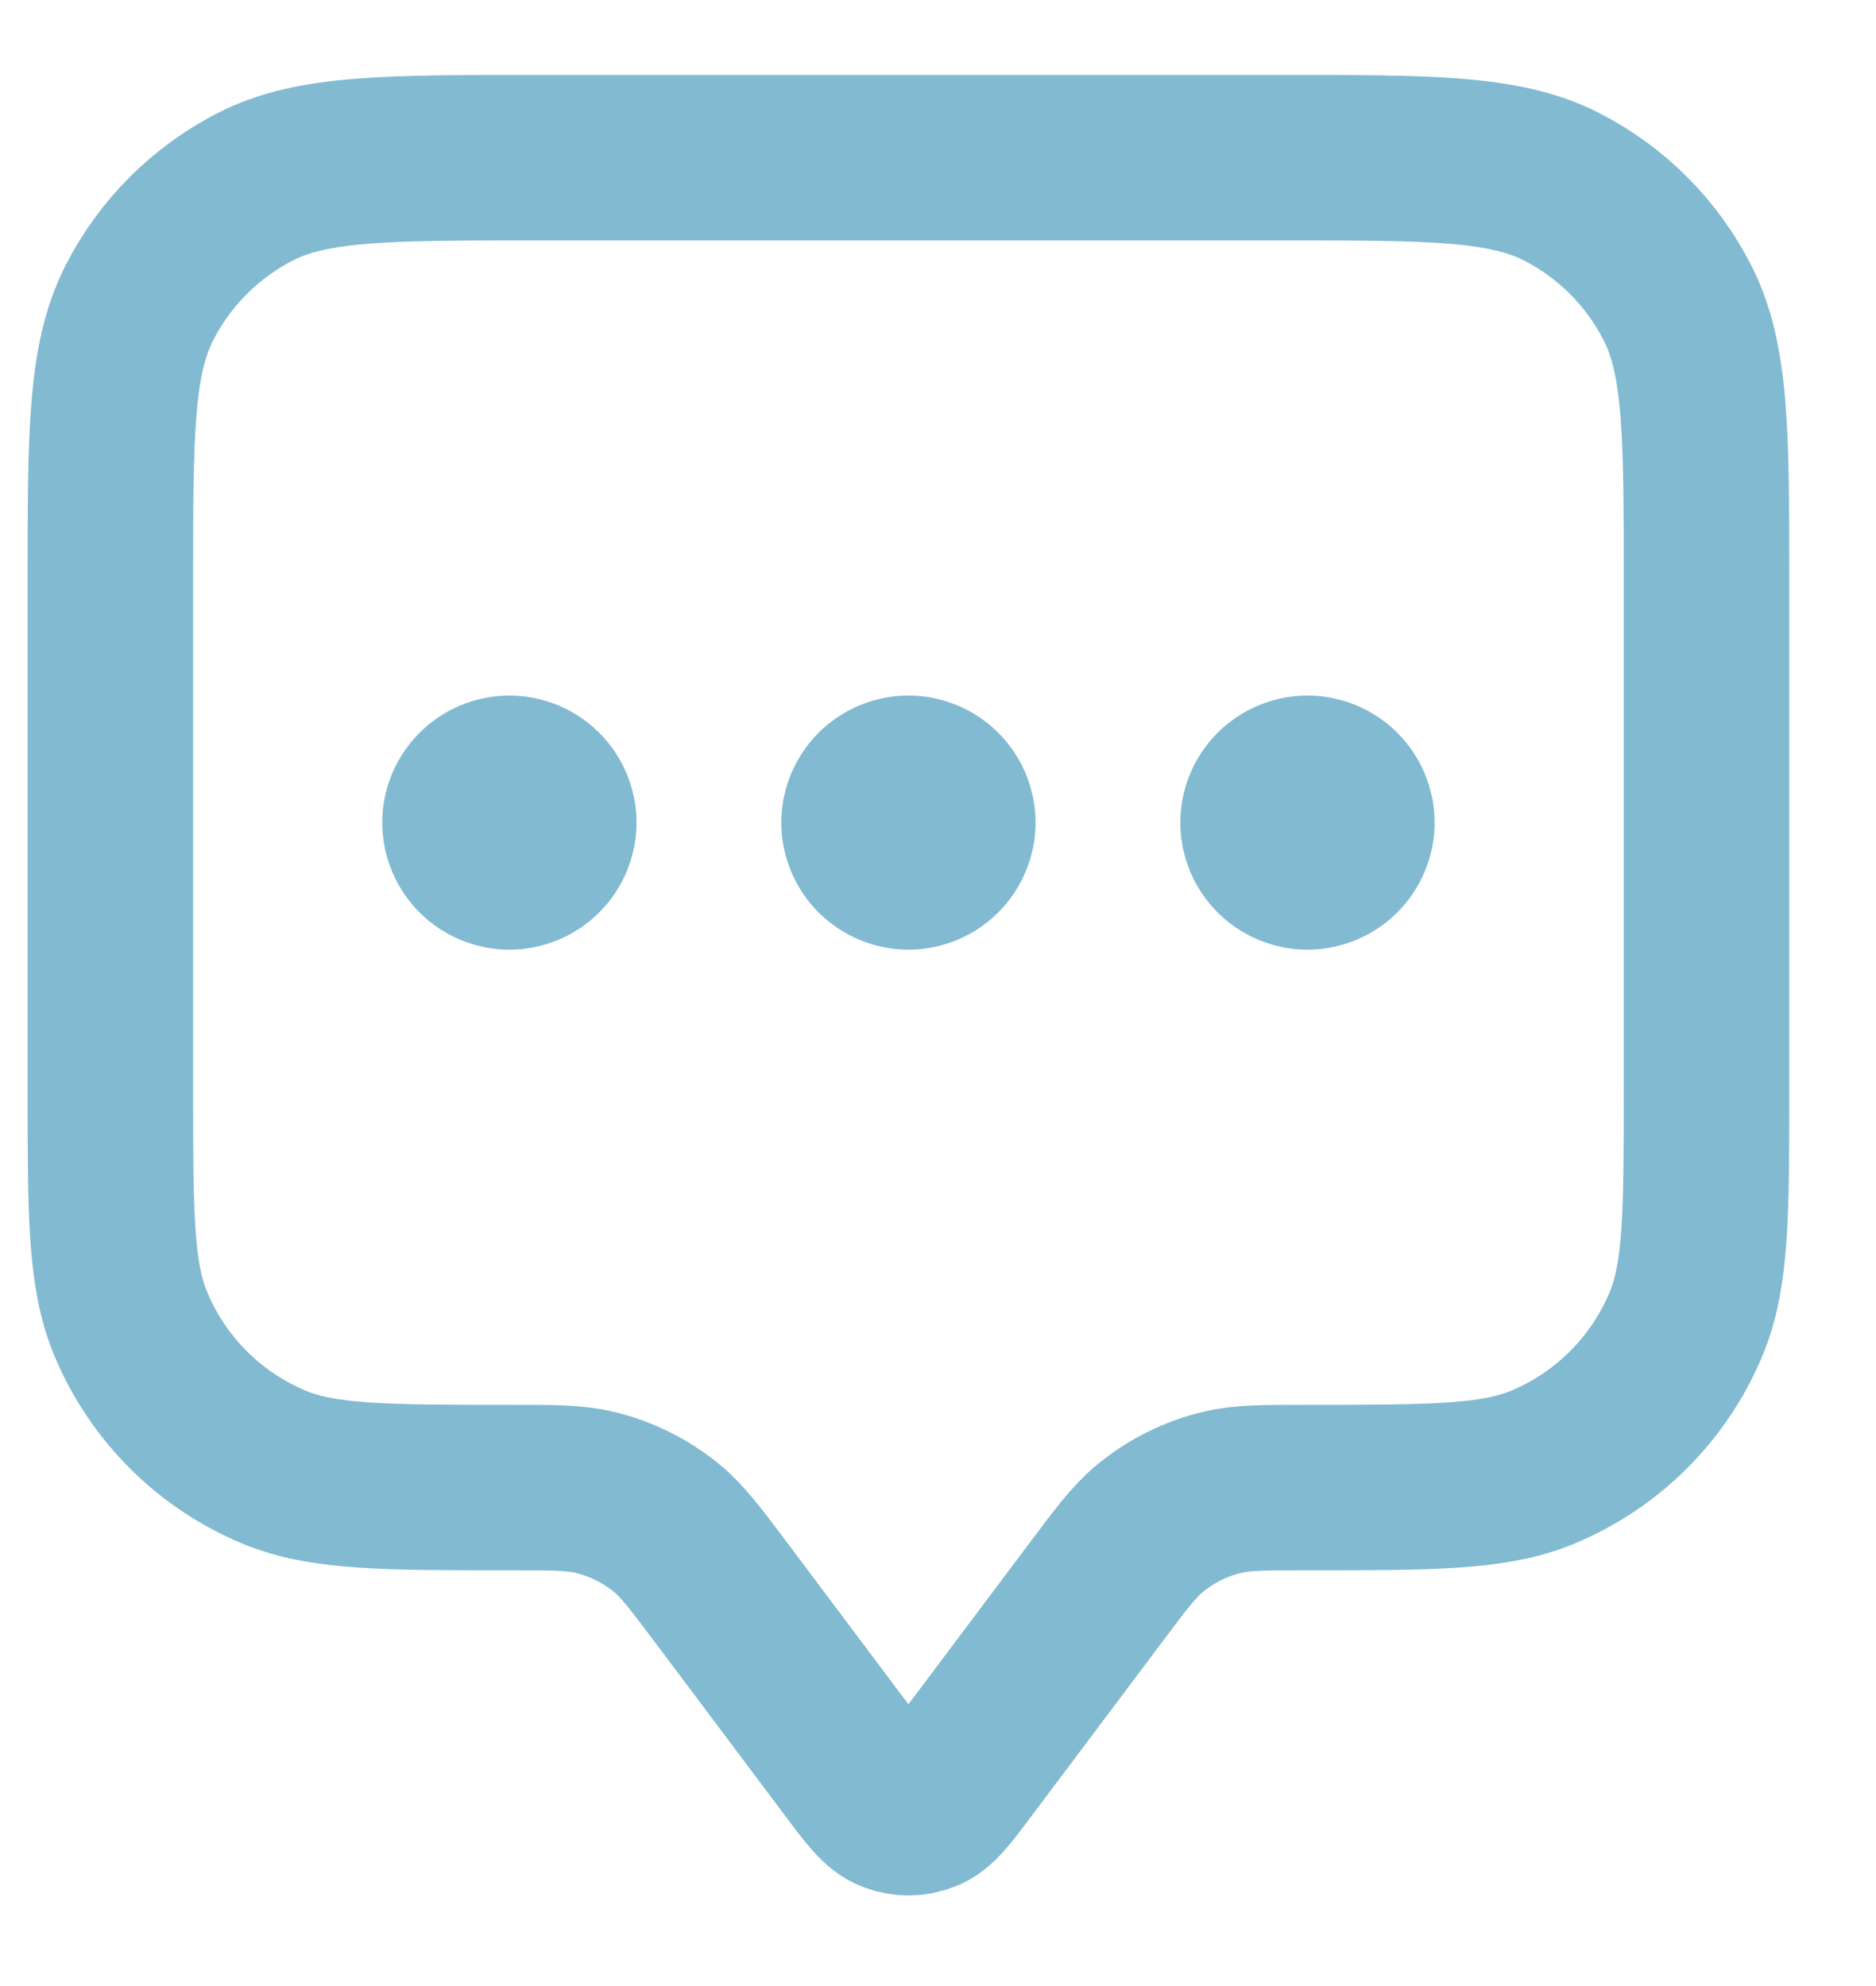 <svg width="17" height="18" viewBox="0 0 17 18" fill="none" xmlns="http://www.w3.org/2000/svg">
<path d="M4.616 7.455H4.624M8.232 7.455H8.24M11.848 7.455H11.856M6.545 14.447L7.718 16.011C7.892 16.244 7.98 16.36 8.087 16.401C8.18 16.438 8.284 16.438 8.378 16.401C8.485 16.36 8.572 16.244 8.746 16.011L9.92 14.447C10.155 14.133 10.273 13.975 10.417 13.855C10.608 13.696 10.834 13.583 11.077 13.525C11.259 13.482 11.456 13.482 11.848 13.482C12.972 13.482 13.533 13.482 13.976 13.299C14.567 13.054 15.036 12.585 15.281 11.994C15.464 11.551 15.464 10.989 15.464 9.866V5.286C15.464 3.936 15.464 3.261 15.201 2.745C14.97 2.291 14.602 1.923 14.148 1.691C13.632 1.429 12.957 1.429 11.607 1.429H4.857C3.507 1.429 2.832 1.429 2.316 1.691C1.863 1.923 1.494 2.291 1.263 2.745C1 3.261 1 3.936 1 5.286V9.866C1 10.989 1 11.551 1.183 11.994C1.428 12.585 1.897 13.054 2.488 13.299C2.931 13.482 3.493 13.482 4.616 13.482C5.009 13.482 5.205 13.482 5.387 13.525C5.63 13.583 5.856 13.696 6.048 13.855C6.191 13.975 6.309 14.133 6.545 14.447ZM5.018 7.455C5.018 7.677 4.838 7.857 4.616 7.857C4.394 7.857 4.214 7.677 4.214 7.455C4.214 7.234 4.394 7.054 4.616 7.054C4.838 7.054 5.018 7.234 5.018 7.455ZM8.634 7.455C8.634 7.677 8.454 7.857 8.232 7.857C8.01 7.857 7.83 7.677 7.83 7.455C7.83 7.234 8.01 7.054 8.232 7.054C8.454 7.054 8.634 7.234 8.634 7.455ZM12.25 7.455C12.25 7.677 12.07 7.857 11.848 7.857C11.626 7.857 11.446 7.677 11.446 7.455C11.446 7.234 11.626 7.054 11.848 7.054C12.07 7.054 12.25 7.234 12.25 7.455Z" stroke="#82BAD1" stroke-width="1.5" stroke-linecap="round" stroke-linejoin="round"/>
</svg>
